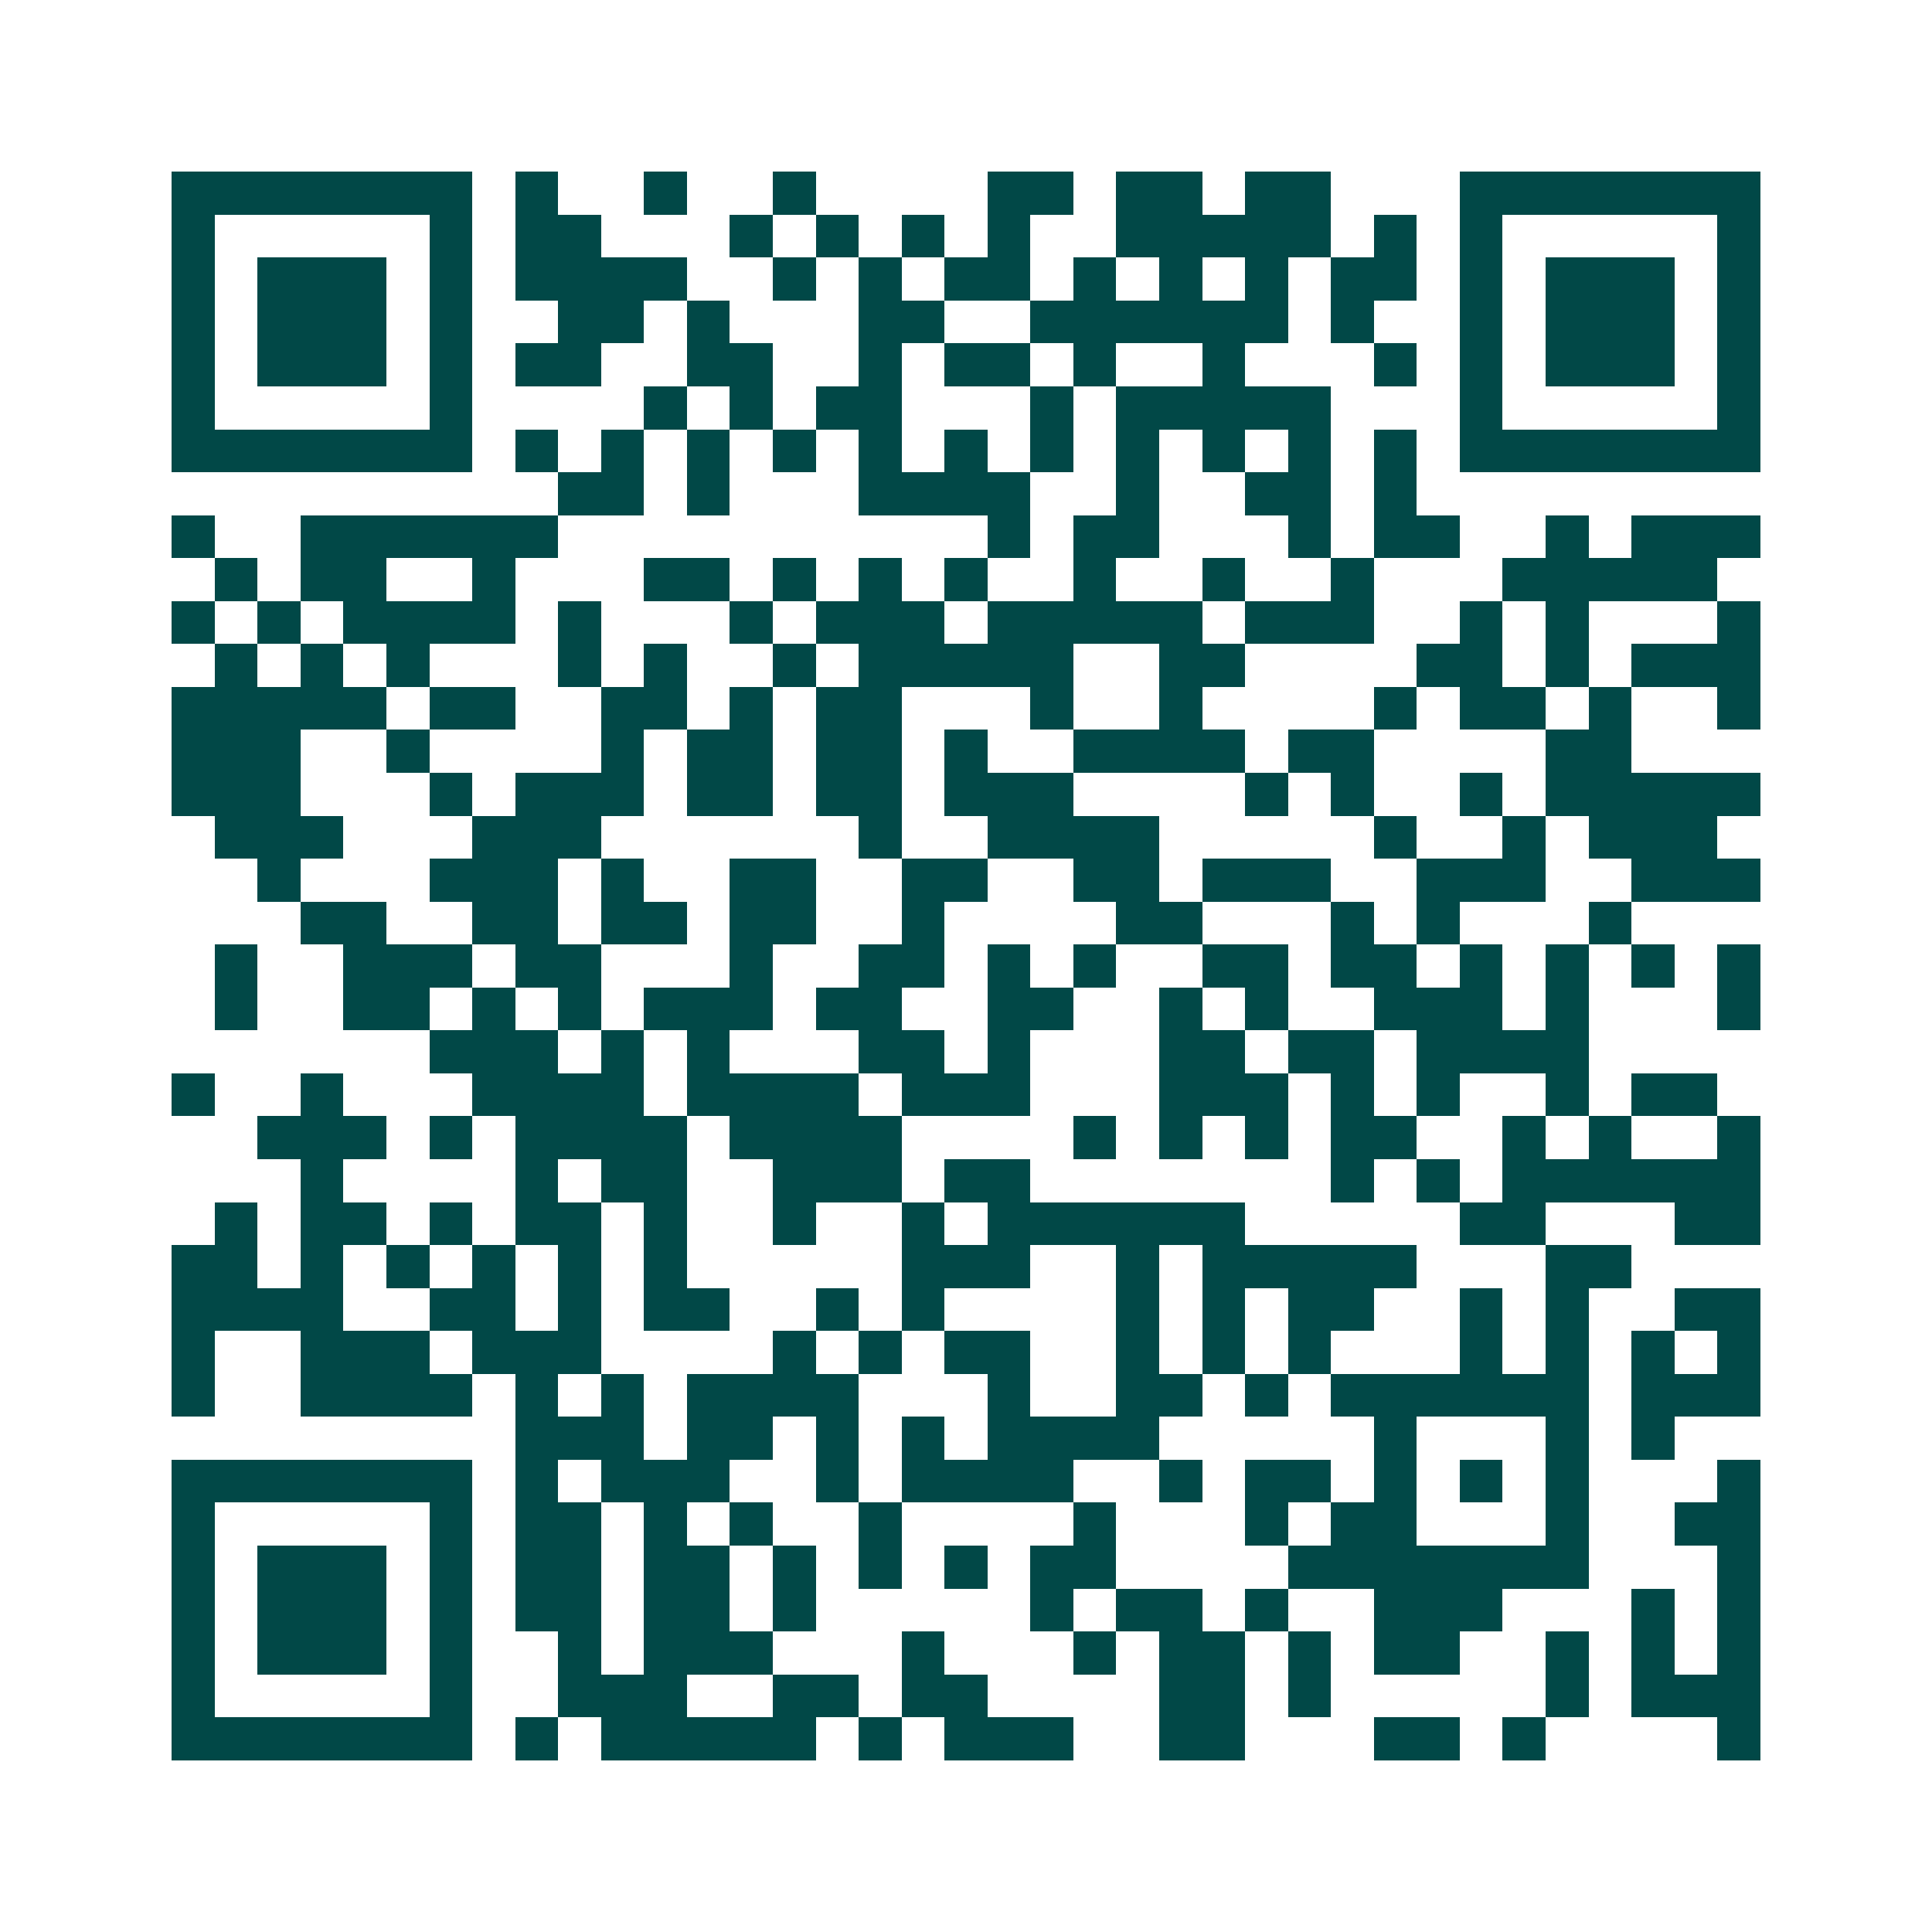 <svg xmlns="http://www.w3.org/2000/svg" width="200" height="200" viewBox="0 0 45 45" shape-rendering="crispEdges"><path fill="#ffffff" d="M0 0h45v45H0z"/><path stroke="#014847" d="M4 4.5h7m1 0h1m2 0h1m2 0h1m4 0h2m1 0h2m1 0h2m3 0h7M4 5.5h1m5 0h1m1 0h2m3 0h1m1 0h1m1 0h1m1 0h1m2 0h5m1 0h1m1 0h1m5 0h1M4 6.5h1m1 0h3m1 0h1m1 0h4m2 0h1m1 0h1m1 0h2m1 0h1m1 0h1m1 0h1m1 0h2m1 0h1m1 0h3m1 0h1M4 7.5h1m1 0h3m1 0h1m2 0h2m1 0h1m3 0h2m2 0h6m1 0h1m2 0h1m1 0h3m1 0h1M4 8.5h1m1 0h3m1 0h1m1 0h2m2 0h2m2 0h1m1 0h2m1 0h1m2 0h1m3 0h1m1 0h1m1 0h3m1 0h1M4 9.5h1m5 0h1m4 0h1m1 0h1m1 0h2m3 0h1m1 0h5m3 0h1m5 0h1M4 10.5h7m1 0h1m1 0h1m1 0h1m1 0h1m1 0h1m1 0h1m1 0h1m1 0h1m1 0h1m1 0h1m1 0h1m1 0h7M13 11.5h2m1 0h1m3 0h4m2 0h1m2 0h2m1 0h1M4 12.5h1m2 0h6m10 0h1m1 0h2m3 0h1m1 0h2m2 0h1m1 0h3M5 13.5h1m1 0h2m2 0h1m3 0h2m1 0h1m1 0h1m1 0h1m2 0h1m2 0h1m2 0h1m3 0h5M4 14.5h1m1 0h1m1 0h4m1 0h1m3 0h1m1 0h3m1 0h5m1 0h3m2 0h1m1 0h1m3 0h1M5 15.5h1m1 0h1m1 0h1m3 0h1m1 0h1m2 0h1m1 0h5m2 0h2m4 0h2m1 0h1m1 0h3M4 16.5h5m1 0h2m2 0h2m1 0h1m1 0h2m3 0h1m2 0h1m4 0h1m1 0h2m1 0h1m2 0h1M4 17.5h3m2 0h1m4 0h1m1 0h2m1 0h2m1 0h1m2 0h4m1 0h2m4 0h2M4 18.5h3m3 0h1m1 0h3m1 0h2m1 0h2m1 0h3m4 0h1m1 0h1m2 0h1m1 0h5M5 19.5h3m3 0h3m6 0h1m2 0h4m5 0h1m2 0h1m1 0h3M6 20.5h1m3 0h3m1 0h1m2 0h2m2 0h2m2 0h2m1 0h3m2 0h3m2 0h3M7 21.5h2m2 0h2m1 0h2m1 0h2m2 0h1m4 0h2m3 0h1m1 0h1m3 0h1M5 22.5h1m2 0h3m1 0h2m3 0h1m2 0h2m1 0h1m1 0h1m2 0h2m1 0h2m1 0h1m1 0h1m1 0h1m1 0h1M5 23.5h1m2 0h2m1 0h1m1 0h1m1 0h3m1 0h2m2 0h2m2 0h1m1 0h1m2 0h3m1 0h1m3 0h1M10 24.5h3m1 0h1m1 0h1m3 0h2m1 0h1m3 0h2m1 0h2m1 0h4M4 25.5h1m2 0h1m3 0h4m1 0h4m1 0h3m3 0h3m1 0h1m1 0h1m2 0h1m1 0h2M6 26.5h3m1 0h1m1 0h4m1 0h4m4 0h1m1 0h1m1 0h1m1 0h2m2 0h1m1 0h1m2 0h1M7 27.5h1m4 0h1m1 0h2m2 0h3m1 0h2m7 0h1m1 0h1m1 0h6M5 28.5h1m1 0h2m1 0h1m1 0h2m1 0h1m2 0h1m2 0h1m1 0h6m5 0h2m3 0h2M4 29.5h2m1 0h1m1 0h1m1 0h1m1 0h1m1 0h1m5 0h3m2 0h1m1 0h5m3 0h2M4 30.5h4m2 0h2m1 0h1m1 0h2m2 0h1m1 0h1m4 0h1m1 0h1m1 0h2m2 0h1m1 0h1m2 0h2M4 31.5h1m2 0h3m1 0h3m4 0h1m1 0h1m1 0h2m2 0h1m1 0h1m1 0h1m3 0h1m1 0h1m1 0h1m1 0h1M4 32.5h1m2 0h4m1 0h1m1 0h1m1 0h4m3 0h1m2 0h2m1 0h1m1 0h6m1 0h3M12 33.5h3m1 0h2m1 0h1m1 0h1m1 0h4m5 0h1m3 0h1m1 0h1M4 34.5h7m1 0h1m1 0h3m2 0h1m1 0h4m2 0h1m1 0h2m1 0h1m1 0h1m1 0h1m3 0h1M4 35.5h1m5 0h1m1 0h2m1 0h1m1 0h1m2 0h1m4 0h1m3 0h1m1 0h2m3 0h1m2 0h2M4 36.5h1m1 0h3m1 0h1m1 0h2m1 0h2m1 0h1m1 0h1m1 0h1m1 0h2m4 0h7m3 0h1M4 37.5h1m1 0h3m1 0h1m1 0h2m1 0h2m1 0h1m5 0h1m1 0h2m1 0h1m2 0h3m3 0h1m1 0h1M4 38.5h1m1 0h3m1 0h1m2 0h1m1 0h3m3 0h1m3 0h1m1 0h2m1 0h1m1 0h2m2 0h1m1 0h1m1 0h1M4 39.5h1m5 0h1m2 0h3m2 0h2m1 0h2m4 0h2m1 0h1m5 0h1m1 0h3M4 40.5h7m1 0h1m1 0h5m1 0h1m1 0h3m2 0h2m3 0h2m1 0h1m4 0h1"/></svg>

